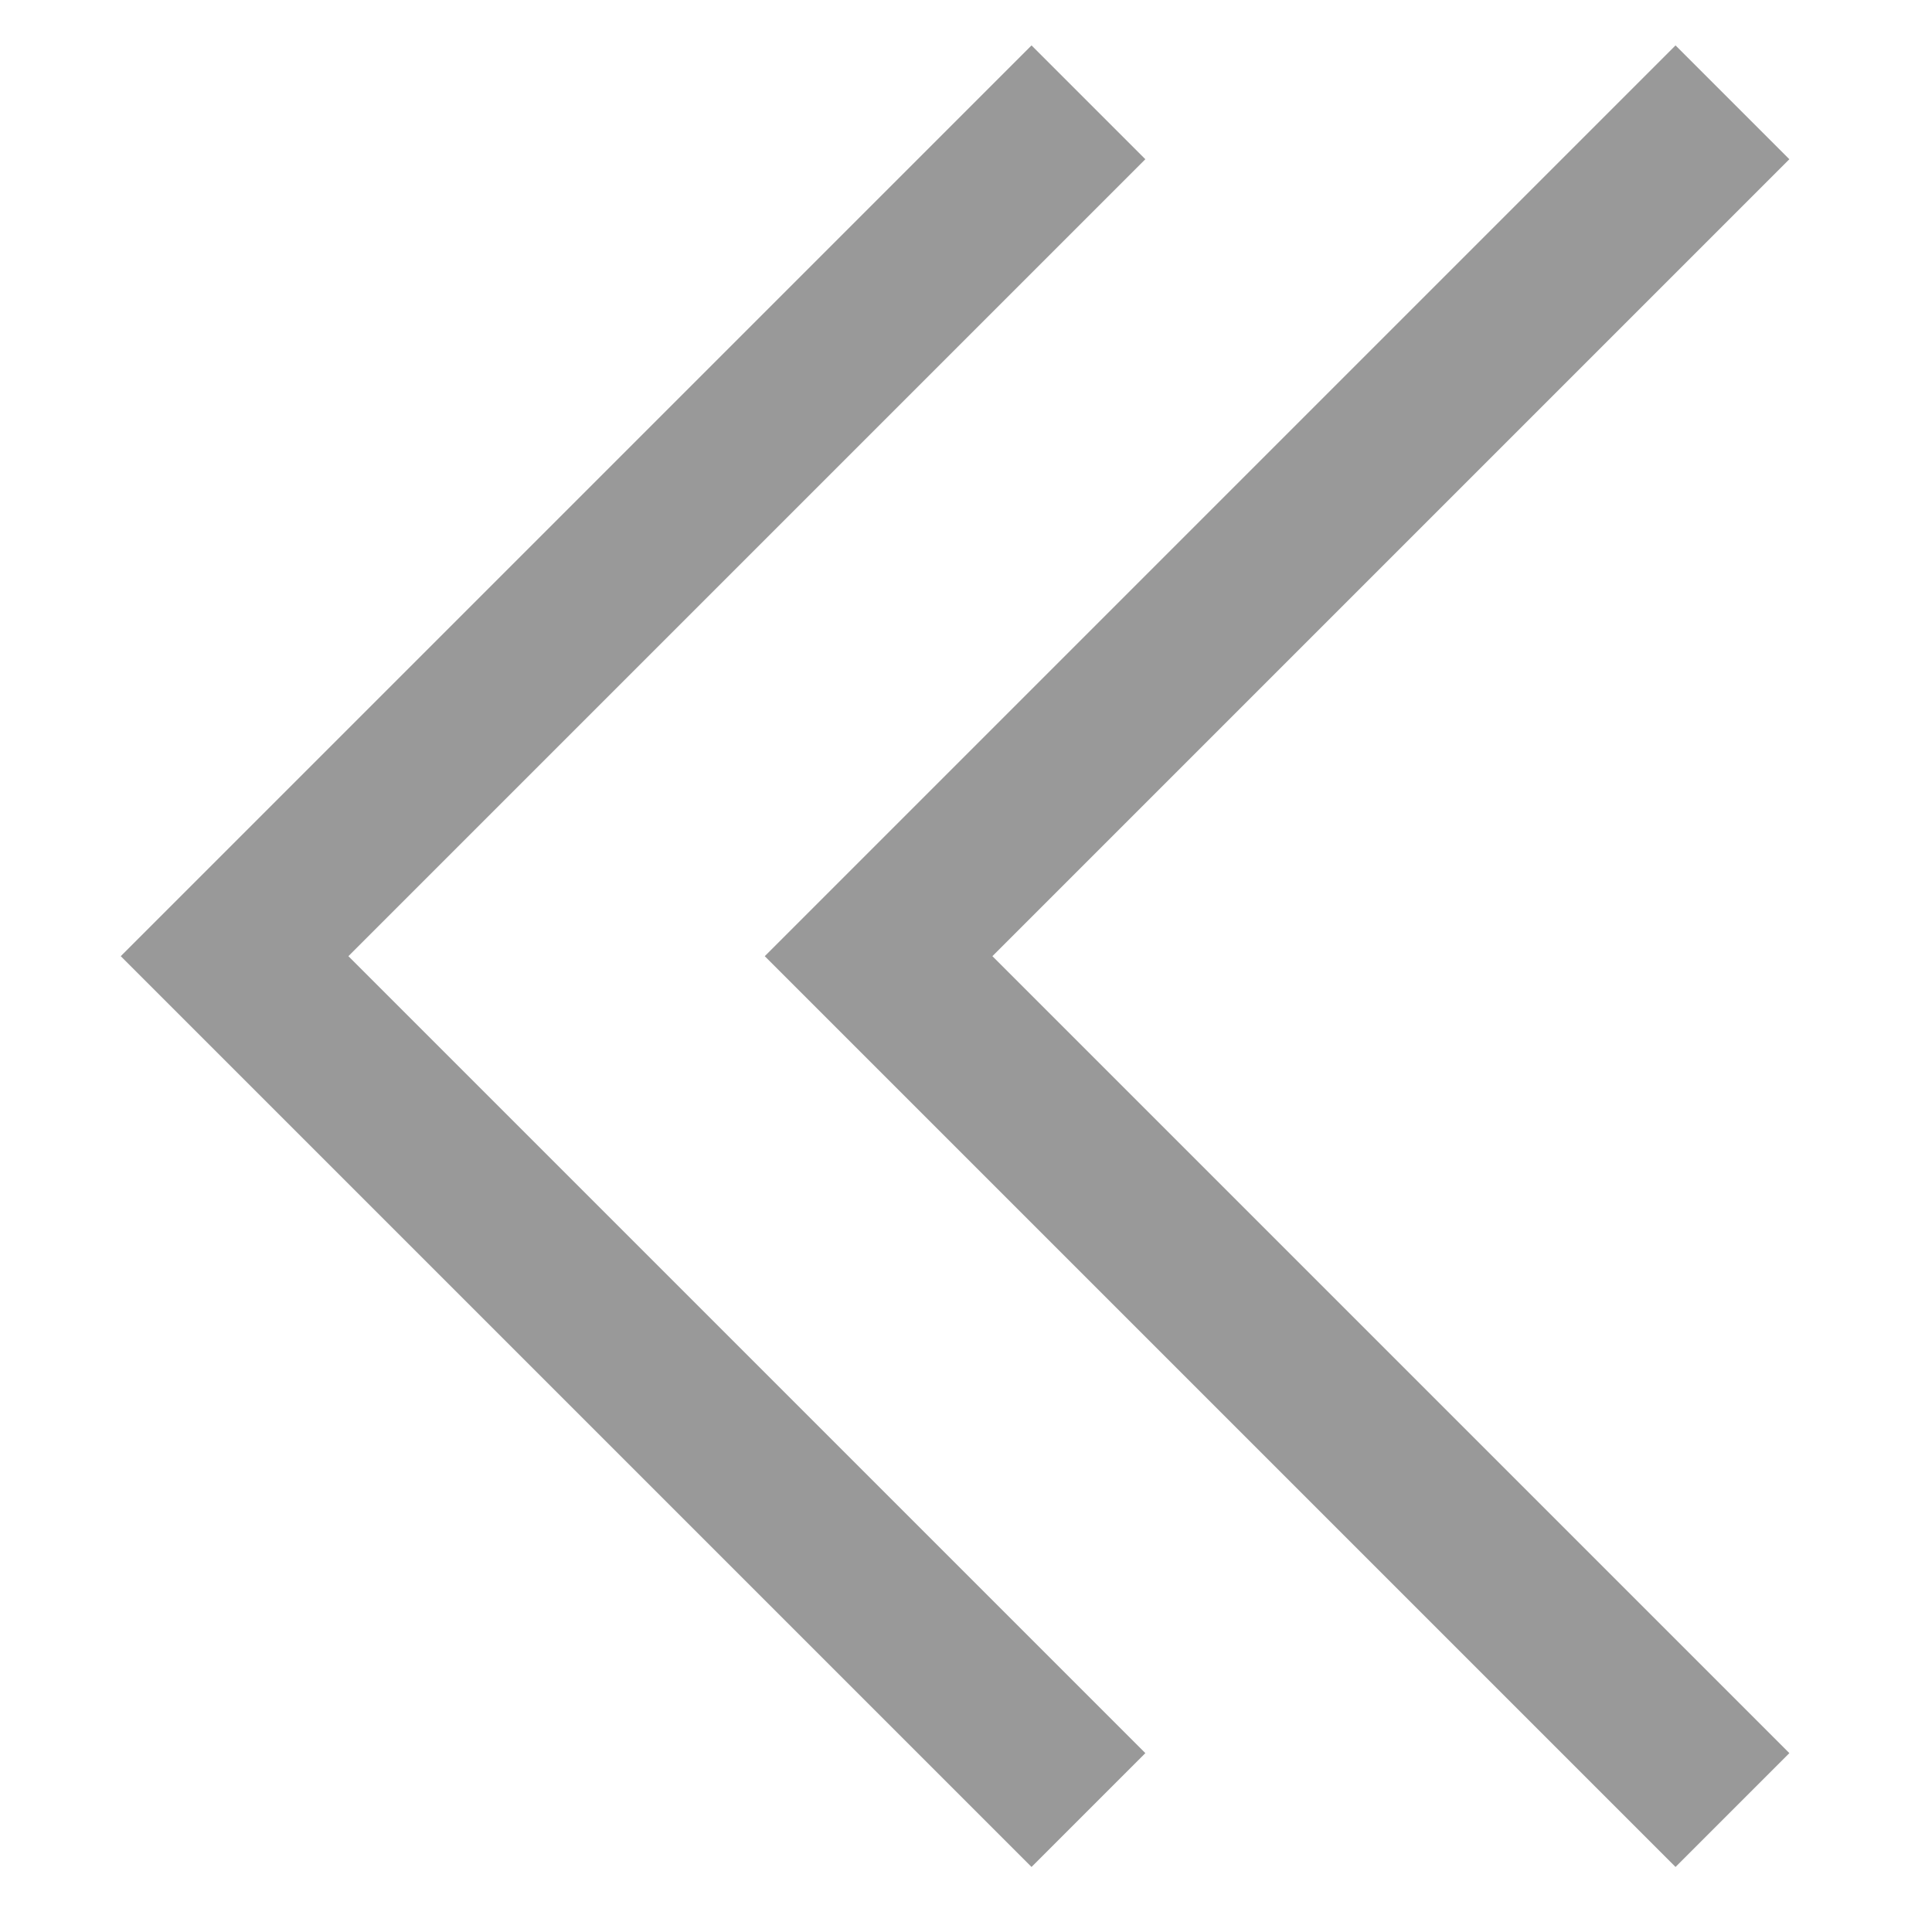 <svg width="12" height="12" viewBox="0 0 12 12" fill="none" xmlns="http://www.w3.org/2000/svg">
<path d="M10.407 11.596L4.75 5.939L10.407 0.282L11.114 0.989L6.164 5.939L11.114 10.889L10.407 11.596ZM6.407 11.596L0.75 5.939L6.407 0.282L7.114 0.989L2.164 5.939L7.114 10.889L6.407 11.596Z" fill="#999999"/>
</svg>
